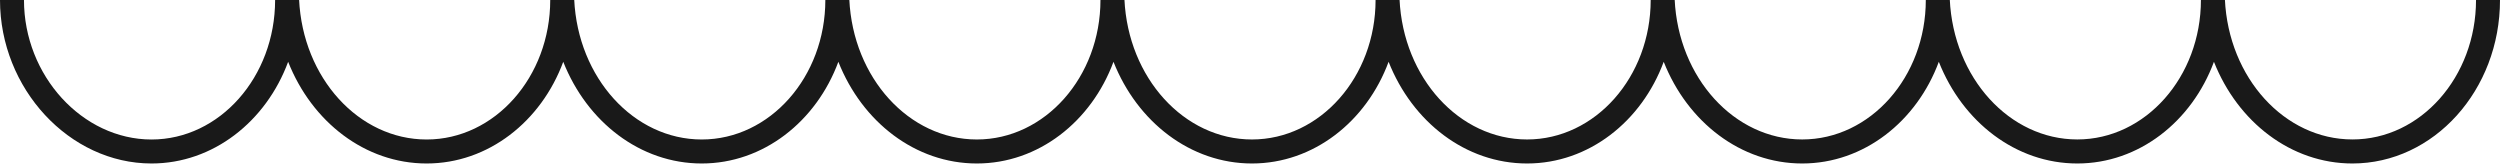 <svg xmlns="http://www.w3.org/2000/svg" width="417" height="28" viewBox="0 0 417 28">
  <title>marktplatz-4px</title>
  <path d="M392.383,27.269c-10.249,0-19.131-6.926-23.098-16.961-3.677,9.941-12.507,16.961-22.791,16.961-10.249,0-19.131-6.926-23.099-16.961-3.677,9.94-12.507,16.961-22.791,16.961-10.249,0-19.131-6.926-23.098-16.961C273.83,20.249,265,27.269,254.717,27.269c-10.249,0-19.131-6.926-23.099-16.961-3.677,9.94-12.507,16.961-22.791,16.961-10.249,0-19.131-6.926-23.098-16.961-3.677,9.941-12.507,16.961-22.791,16.961-10.249,0-19.131-6.926-23.099-16.961-3.677,9.94-12.507,16.961-22.791,16.961-10.249,0-19.131-6.926-23.098-16.961C90.274,20.249,81.444,27.269,71.161,27.269c-10.249,0-19.131-6.926-23.098-16.961-3.677,9.94-12.508,16.961-22.791,16.961C11.573,27.269,0,14.781,0,0H4c0,12.613,9.742,23.269,21.272,23.269C36.64,23.269,45.889,12.83,45.889,0l3.998-.094c.616,13.101,9.961,23.362,21.275,23.362,11.368,0,20.617-10.438,20.617-23.269l3.998-.094c.615,13.101,9.96,23.362,21.274,23.362,11.368,0,20.617-10.438,20.617-23.269l3.998-.094c.616,13.101,9.961,23.362,21.275,23.362,11.368,0,20.617-10.438,20.617-23.269l3.998-.094c.615,13.101,9.96,23.362,21.274,23.362,11.368,0,20.617-10.438,20.617-23.269l3.998-.094c.616,13.101,9.961,23.362,21.275,23.362,11.368,0,20.617-10.438,20.617-23.269l3.998-.094c.615,13.101,9.96,23.362,21.274,23.362,11.368,0,20.617-10.438,20.617-23.269l3.998-.094c.616,13.101,9.961,23.362,21.275,23.362,11.368,0,20.617-10.438,20.617-23.269l3.998-.094c.615,13.101,9.96,23.362,21.274,23.362C403.751,23.269,413,12.83,413,0h4C417,15.036,405.957,27.269,392.383,27.269Z" fill="#191919"/>
</svg>
